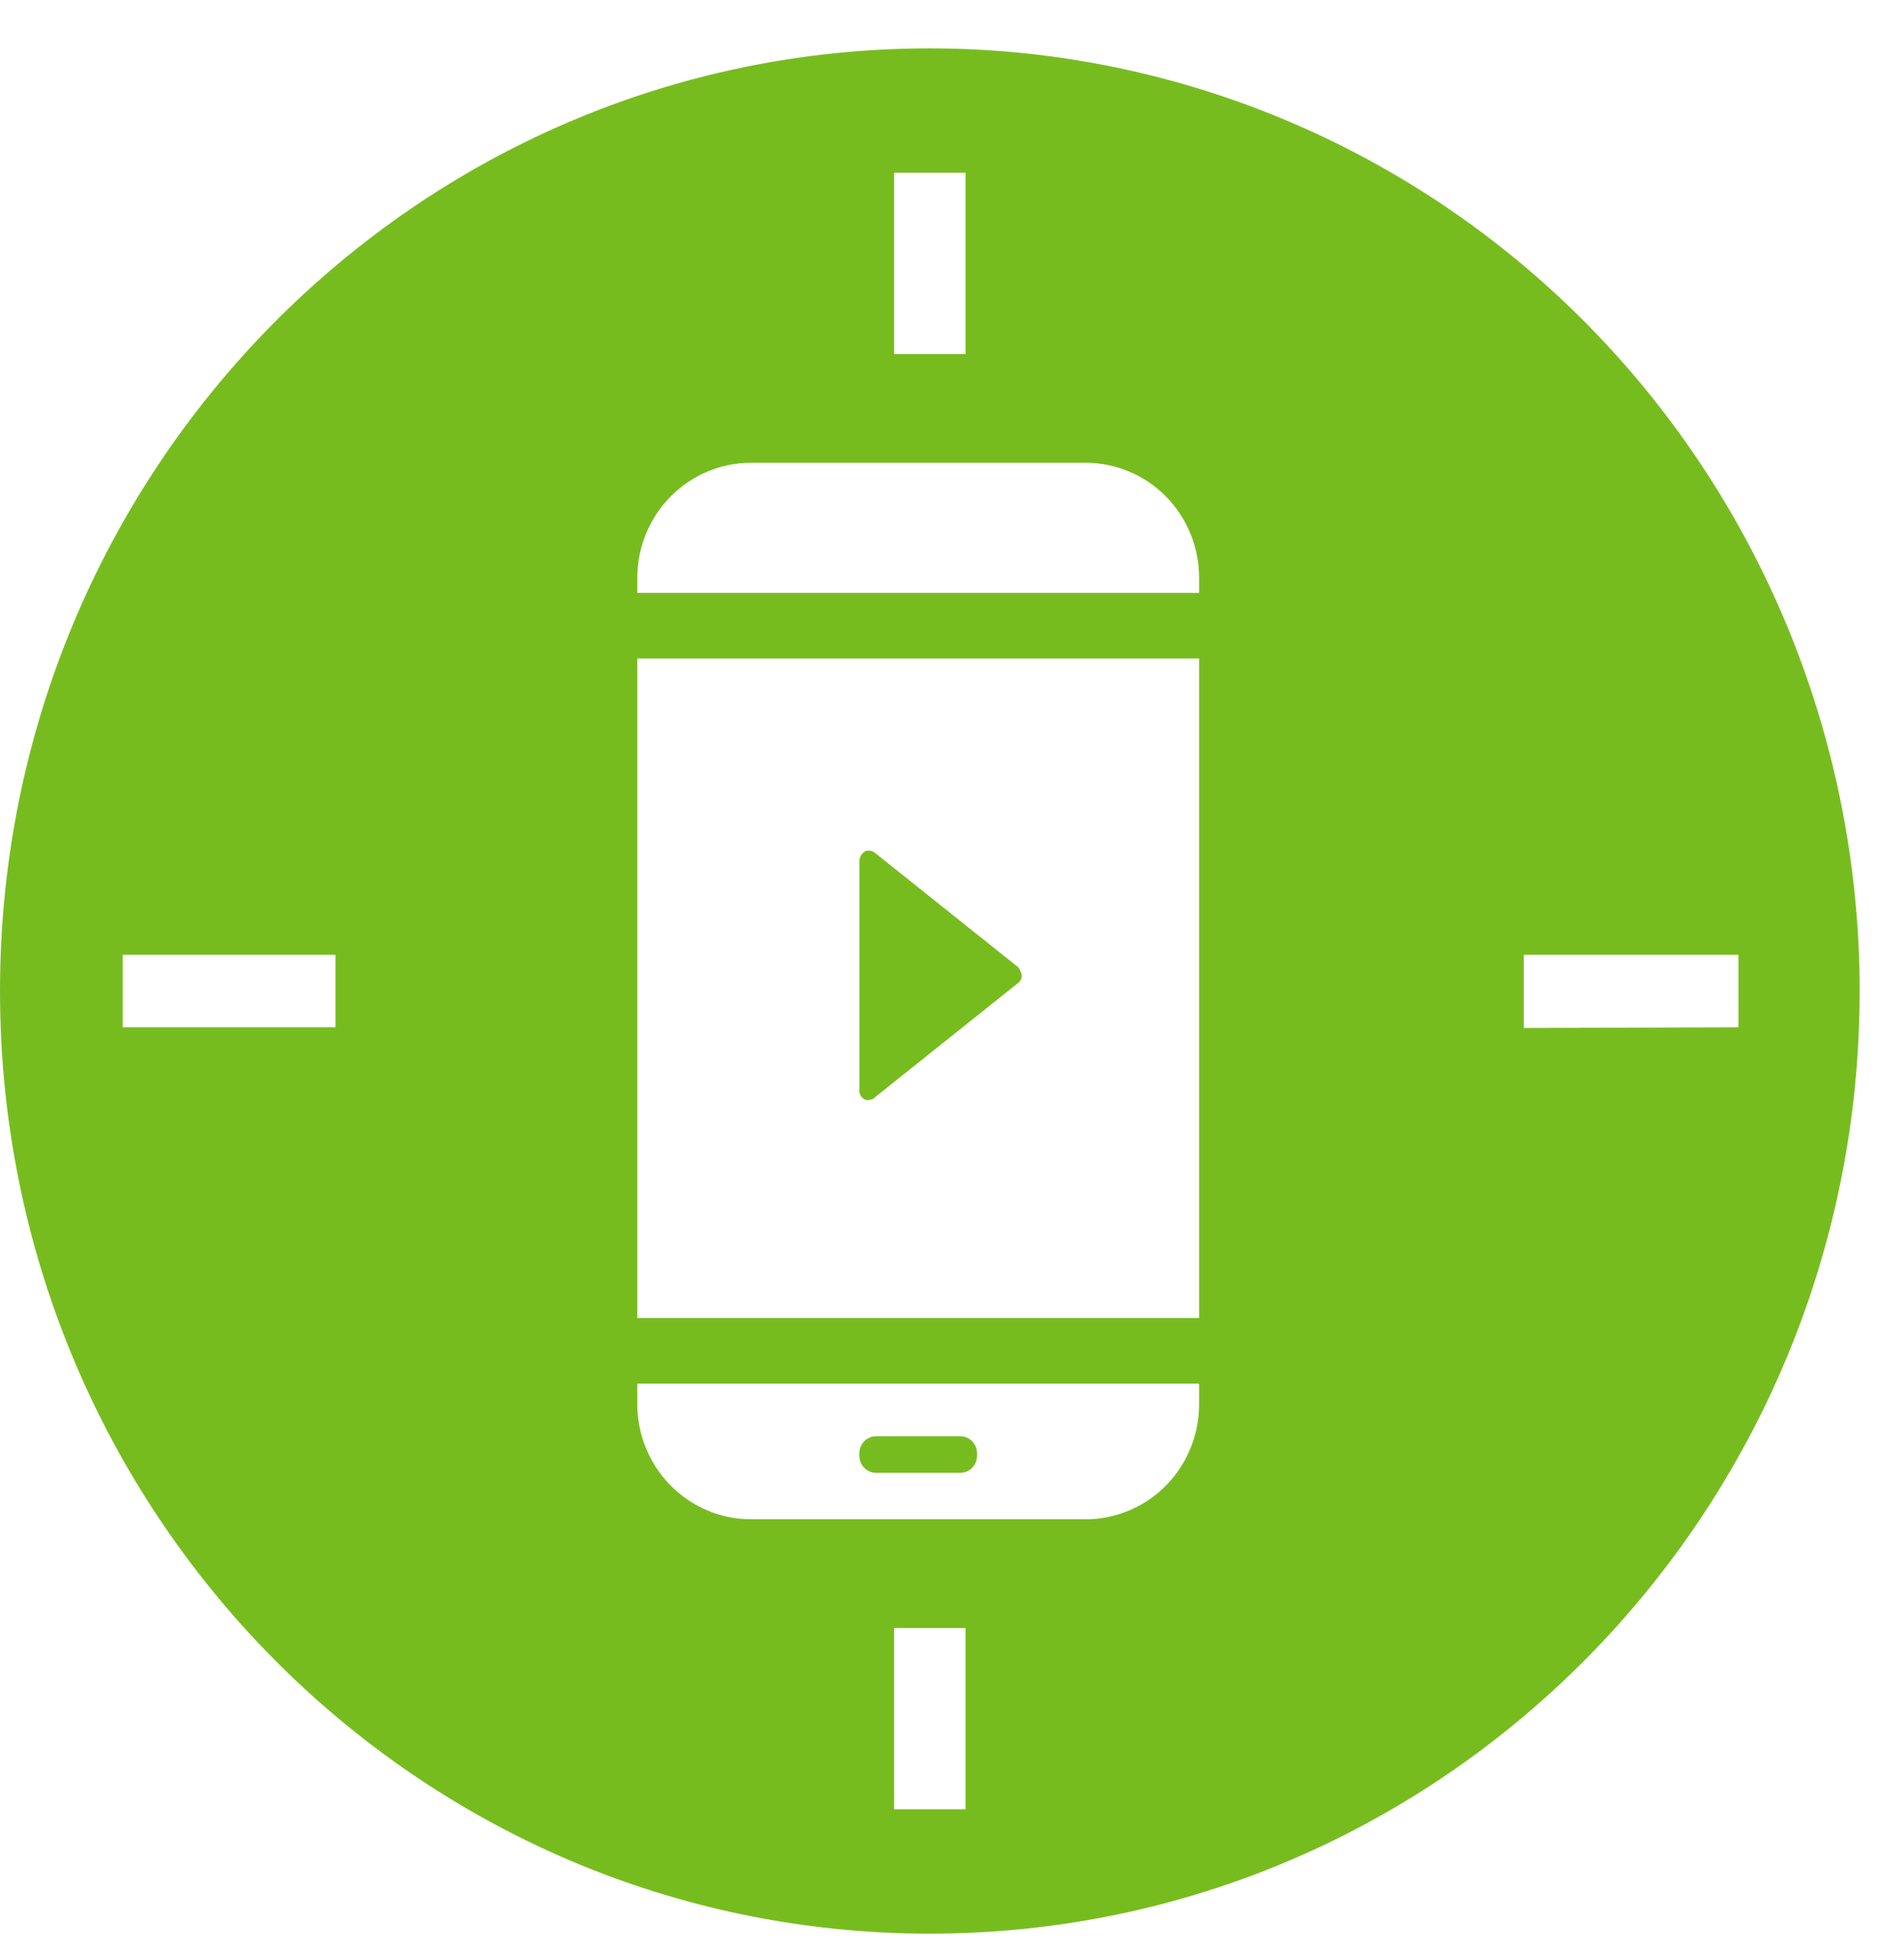 <?xml version="1.0" encoding="UTF-8"?>
<svg width="38px" height="39px" viewBox="0 0 38 39" version="1.1" xmlns="http://www.w3.org/2000/svg" xmlns:xlink="http://www.w3.org/1999/xlink">
    <title>07</title>
    <g id="Academy-webby-case" stroke="none" stroke-width="1" fill="none" fill-rule="evenodd">
        <g id="Academy-Case-Desk" transform="translate(-613, -1085)" fill="#77BC1F" fill-rule="nonzero">
            <g id="Eduvatiomal-programm-BLOCK" transform="translate(146, 851)">
                <g id="Tile-with-course-08" transform="translate(467, 198.131)">
                    <g id="07" transform="translate(0, 36.834)">
                        <path d="M17.494,28.419 L19.164,28.419 C19.349,28.419 19.499,28.267 19.499,28.079 L19.499,28.036 C19.501,27.944 19.467,27.856 19.404,27.791 C19.341,27.725 19.254,27.689 19.164,27.689 L17.494,27.689 C17.402,27.687 17.314,27.723 17.249,27.788 C17.185,27.854 17.149,27.943 17.151,28.036 L17.151,28.079 C17.151,28.171 17.187,28.258 17.252,28.322 C17.316,28.386 17.404,28.421 17.494,28.419 L17.494,28.419 Z M17.273,20.976 C17.298,20.986 17.326,20.986 17.351,20.976 C17.398,20.977 17.443,20.956 17.472,20.918 L20.327,18.64 C20.37,18.604 20.393,18.551 20.392,18.495 C20.383,18.438 20.361,18.383 20.327,18.336 L17.472,16.058 C17.417,16.01 17.342,15.993 17.273,16.014 C17.205,16.053 17.159,16.123 17.151,16.202 L17.151,20.774 C17.142,20.861 17.192,20.944 17.273,20.976 L17.273,20.976 Z M18.557,0 C8.308,0 0,8.42 0,18.806 C0,29.193 8.308,37.612 18.557,37.612 C28.806,37.612 37.115,29.193 37.115,18.806 C37.115,13.819 35.159,9.035 31.679,5.508 C28.199,1.981 23.479,0 18.557,0 Z M17.844,2.481 L19.271,2.481 L19.271,6.098 L17.844,6.098 L17.844,2.481 Z M6.695,19.53 L2.448,19.53 L2.448,18.083 L6.695,18.083 L6.695,19.53 Z M19.271,35.131 L17.844,35.131 L17.844,31.515 L19.271,31.515 L19.271,35.131 Z M23.932,27.045 C23.934,27.654 23.696,28.239 23.272,28.671 C22.847,29.102 22.27,29.345 21.669,29.345 L14.989,29.345 C13.735,29.345 12.719,28.315 12.719,27.045 L12.719,26.64 L23.932,26.64 L23.932,27.045 Z M23.932,25.331 L12.719,25.331 L12.719,12.173 L23.932,12.173 L23.932,25.331 Z M23.932,10.864 L12.719,10.864 L12.719,10.568 C12.719,9.297 13.735,8.268 14.989,8.268 L21.669,8.268 C22.27,8.268 22.847,8.51 23.272,8.942 C23.696,9.373 23.934,9.958 23.932,10.568 L23.932,10.864 Z M30.412,19.544 L30.412,18.083 L34.695,18.083 L34.695,19.53 L30.412,19.544 Z" id="Shape"></path>
                    </g>
                </g>
            </g>
        </g>
    </g>
</svg>